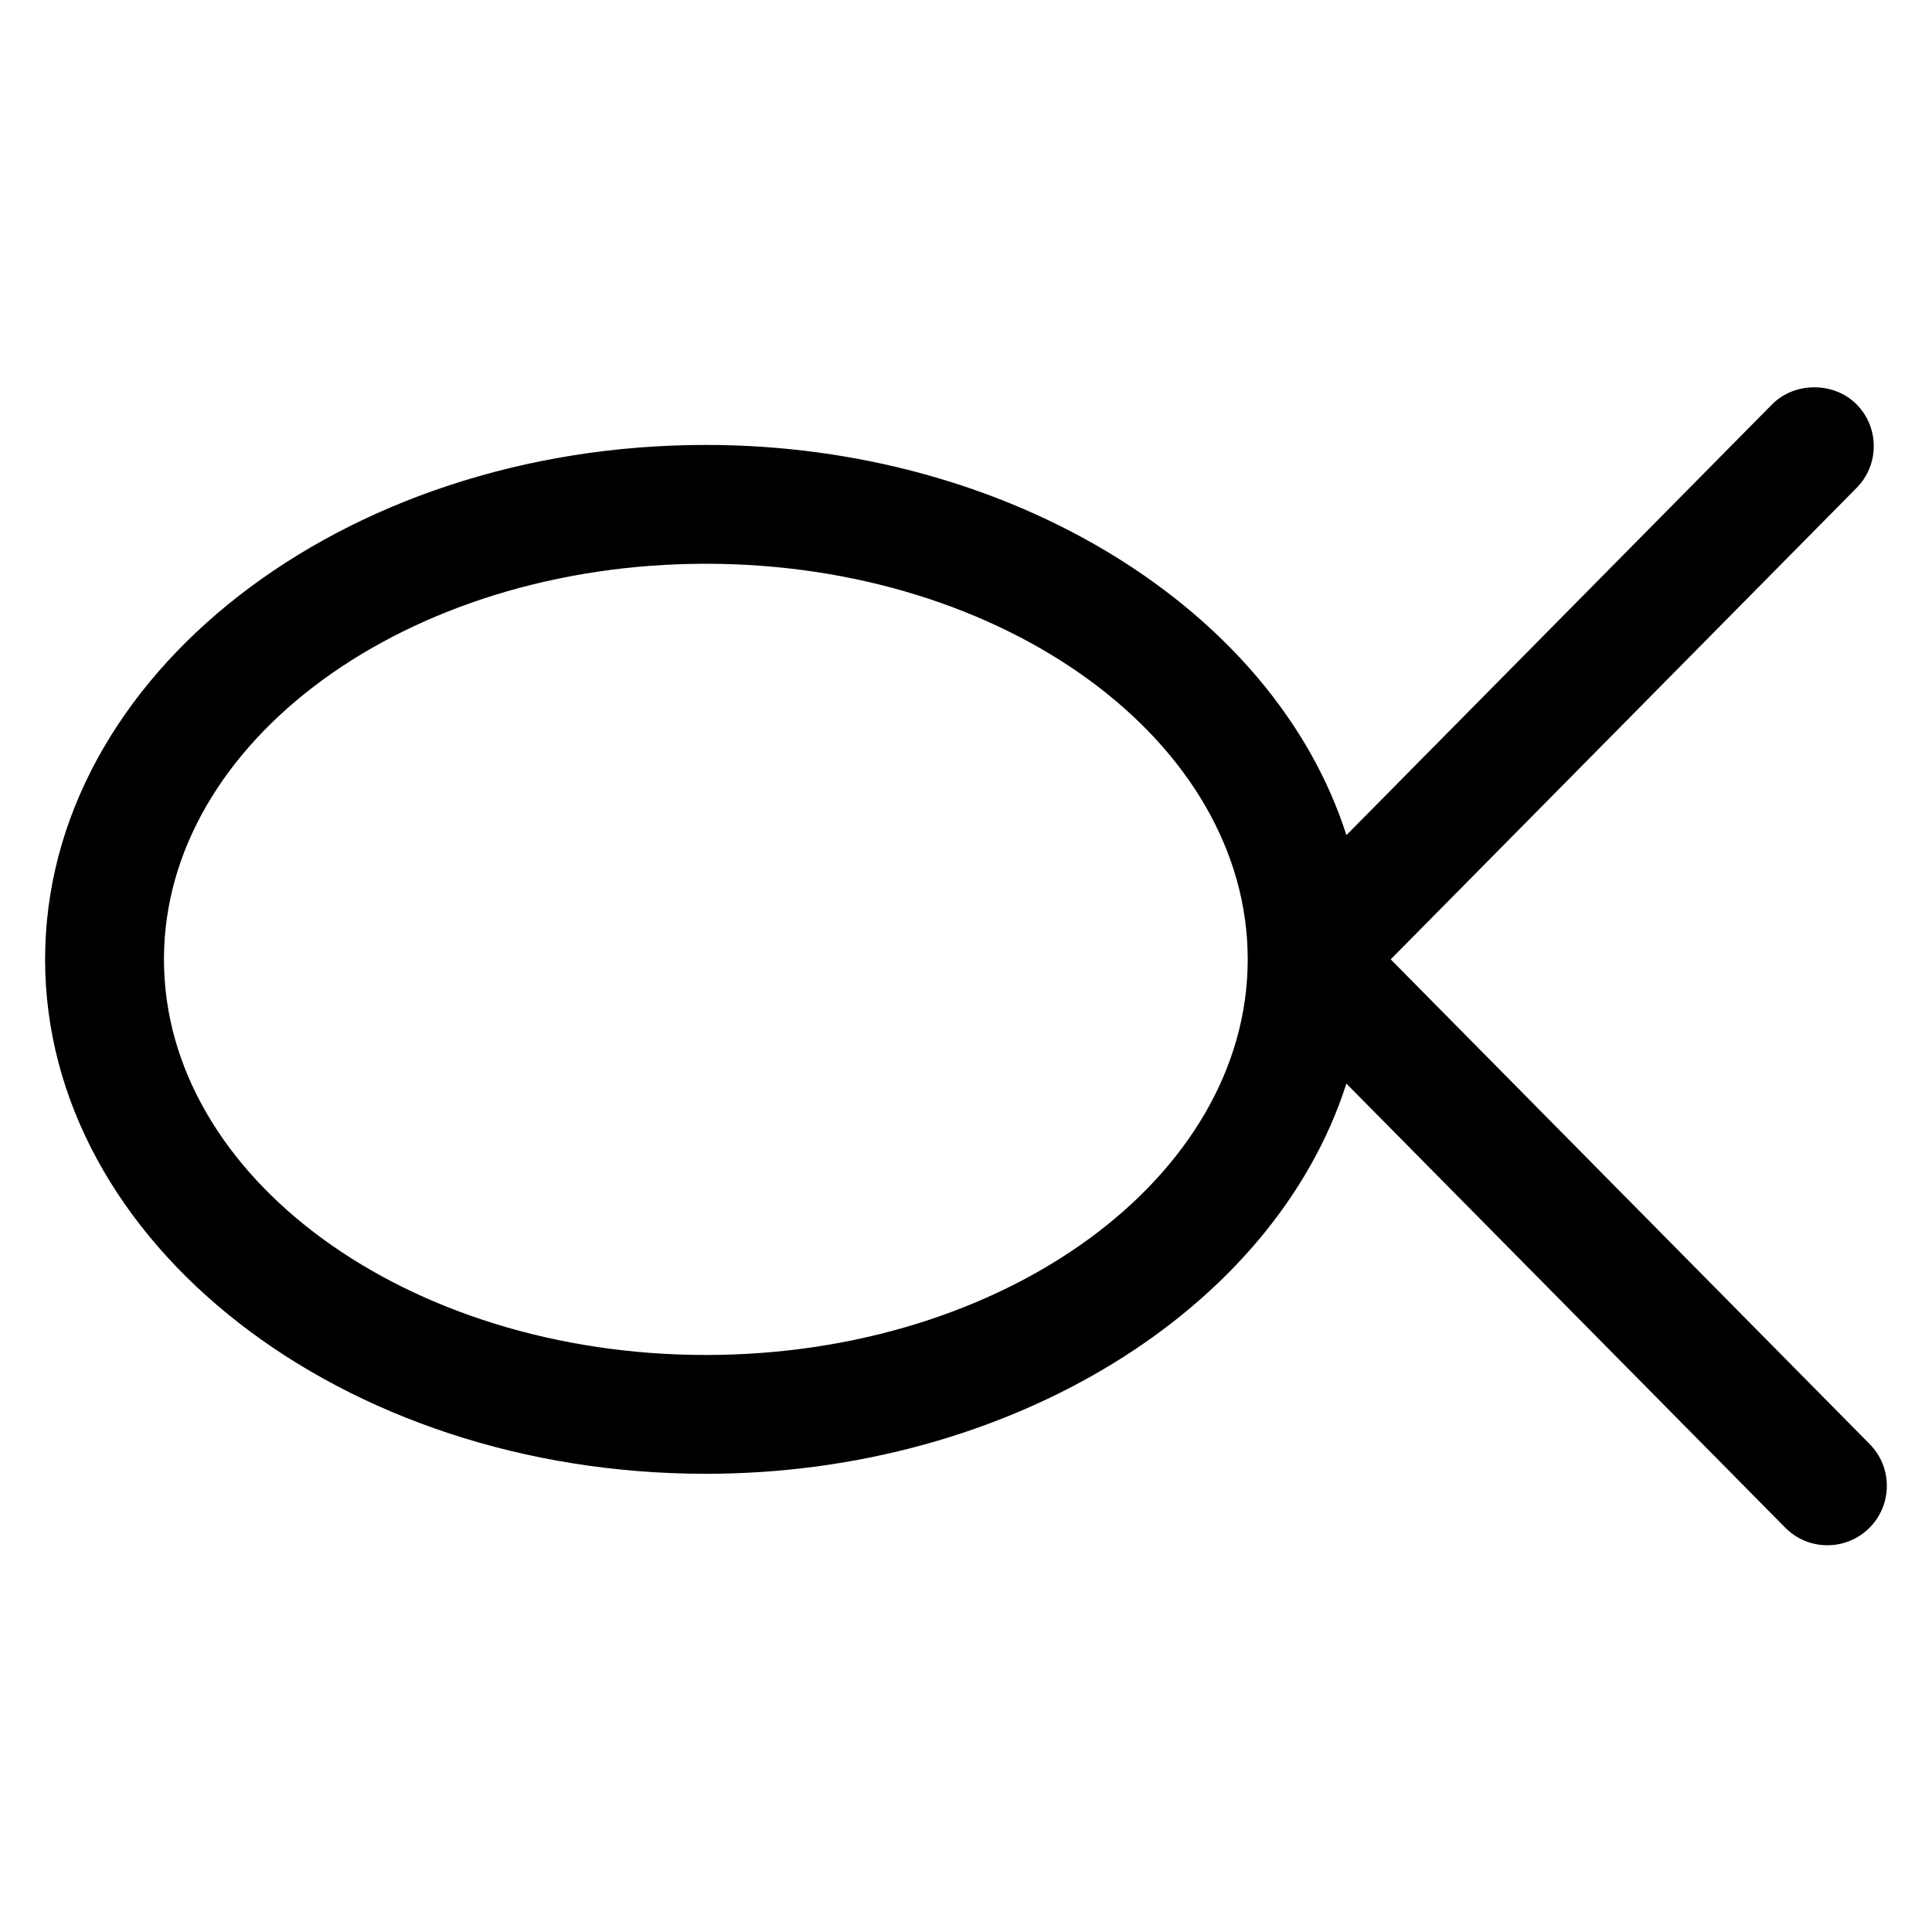 <?xml version="1.0" encoding="UTF-8"?>
<!-- Uploaded to: SVG Repo, www.svgrepo.com, Generator: SVG Repo Mixer Tools -->
<svg fill="#000000" width="800px" height="800px" version="1.1" viewBox="144 144 512 512" xmlns="http://www.w3.org/2000/svg">
 <path d="m639.48 526.69-126.93-128.45 123.46-124.94c2.961-2.992 4.574-6.957 4.551-11.164-0.023-4.203-1.684-8.148-4.684-11.117-6.016-5.902-16.359-5.824-22.254 0.141l-112.81 114.16c-19.137-59.852-89.102-103.41-169.75-103.41-96.551 0-175.11 61.16-175.11 136.33 0 75.172 78.555 136.33 175.1 136.33 80.641 0 150.62-43.555 169.75-103.41l116.28 117.66c2.984 3.023 6.957 4.684 11.203 4.684 4.156 0 8.086-1.613 11.066-4.551 2.992-2.953 4.652-6.894 4.676-11.109 0.023-4.211-1.59-8.16-4.551-11.152zm-308.42-23.609c-79.184 0-143.61-47.027-143.61-104.84s64.426-104.84 143.61-104.84 143.6 47.035 143.6 104.84c0 57.805-64.418 104.84-143.6 104.84z"/>
</svg>